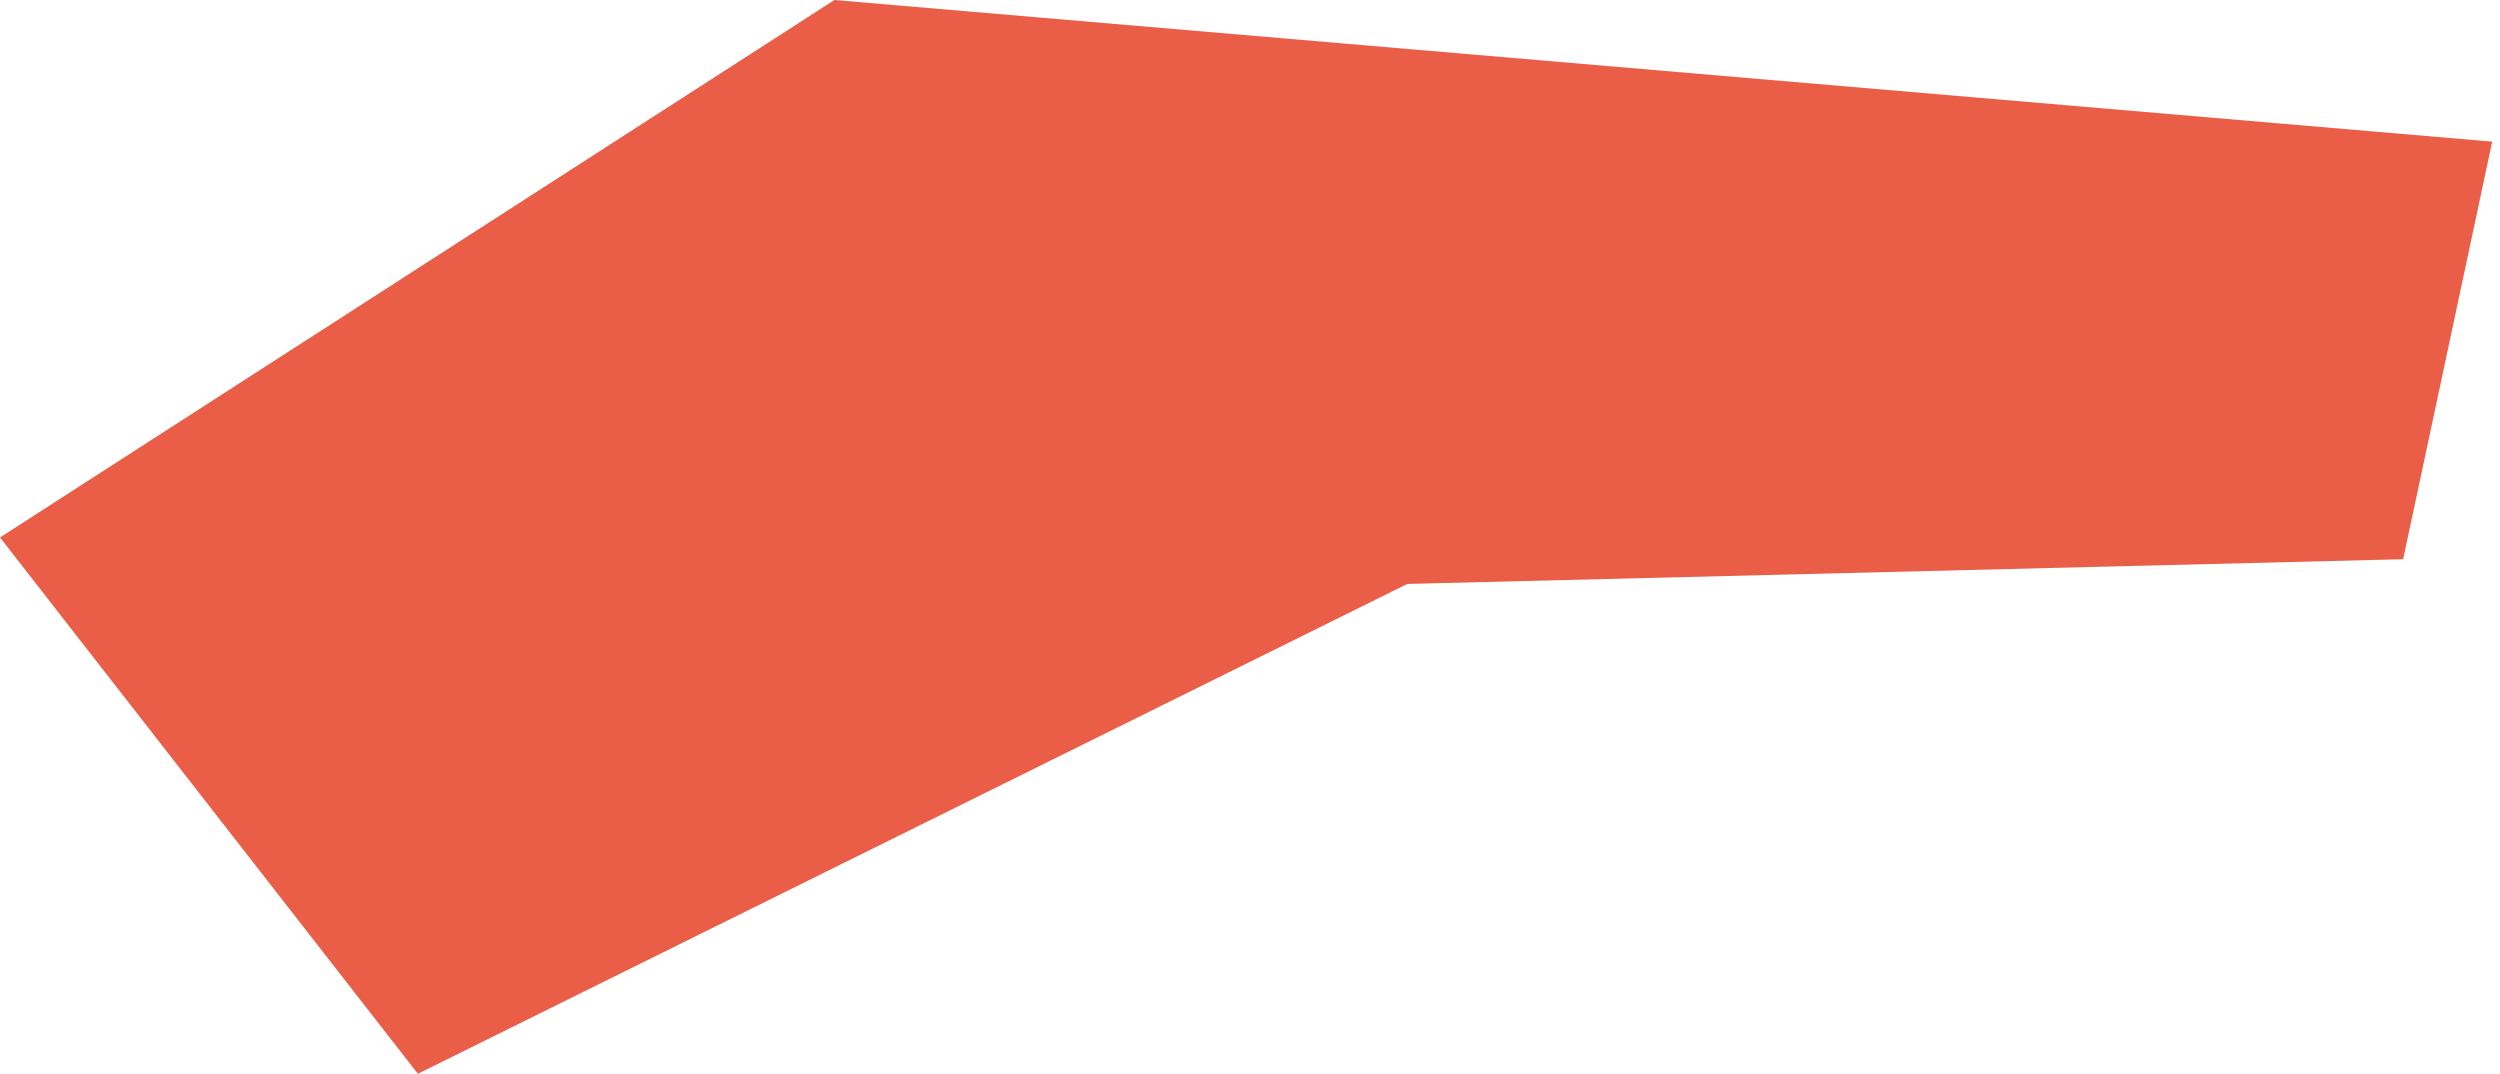 <?xml version="1.0" encoding="UTF-8"?> <svg xmlns="http://www.w3.org/2000/svg" width="263" height="113" viewBox="0 0 263 113" fill="none"> <path d="M262.18 14.9L87.78 0L0 56.54L43.96 112.96L148.05 61.43L252.81 58.83L262.18 14.9Z" fill="#EA5E48"></path> </svg> 